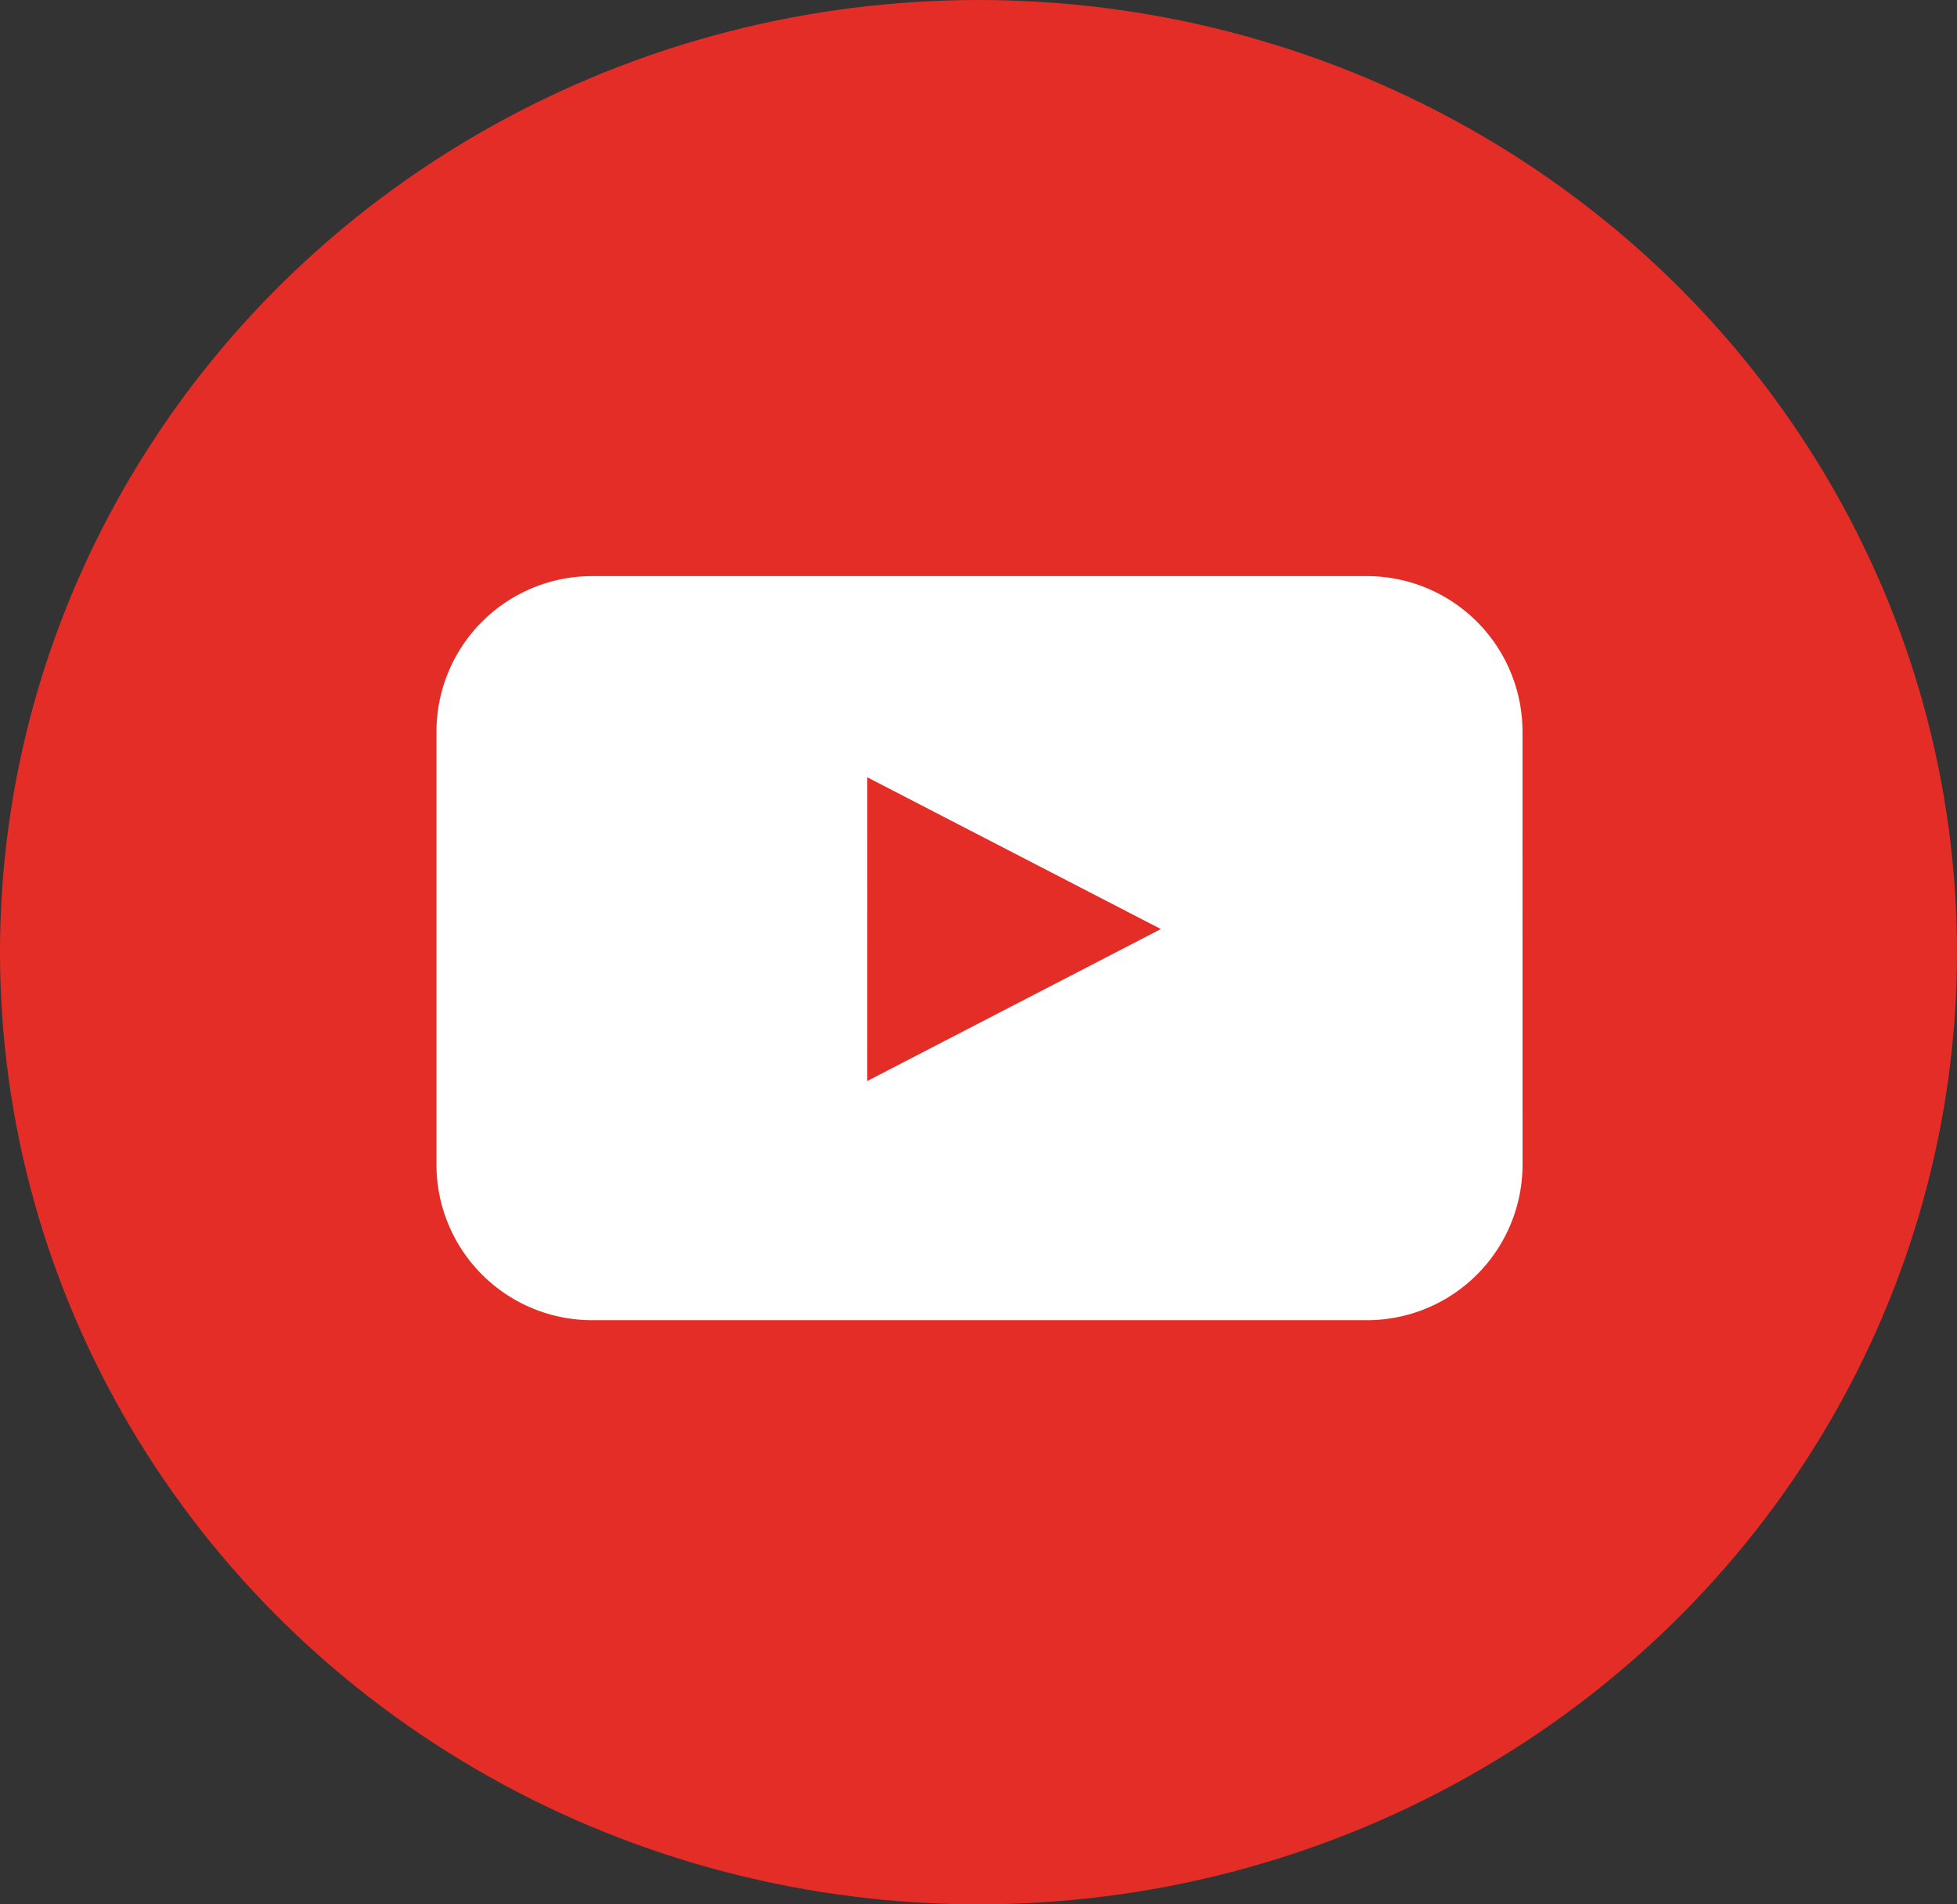 <svg xmlns="http://www.w3.org/2000/svg" width="37" height="36" viewBox="0 0 37 36">
  <rect x="0" y="0" width="37" height="36" fill="#333333" stroke="none"/>
  <g id="YouTube" transform="translate(0.185 -0.408)">
    <ellipse id="back" cx="18.5" cy="18" rx="18.5" ry="18" transform="translate(-0.185 0.408)" fill="#e52d27"/>
    <path id="youtube-2" data-name="youtube" d="M459.234,247.33a2.942,2.942,0,0,1-2.933,2.933H441.633a2.942,2.942,0,0,1-2.933-2.933v-8.2a2.942,2.942,0,0,1,2.933-2.933H456.3a2.942,2.942,0,0,1,2.933,2.933Zm-12.39-1.588,5.552-2.873L446.845,240Z" transform="translate(-430.633 -224.898)" fill="#fff"/>
  </g>
</svg>
